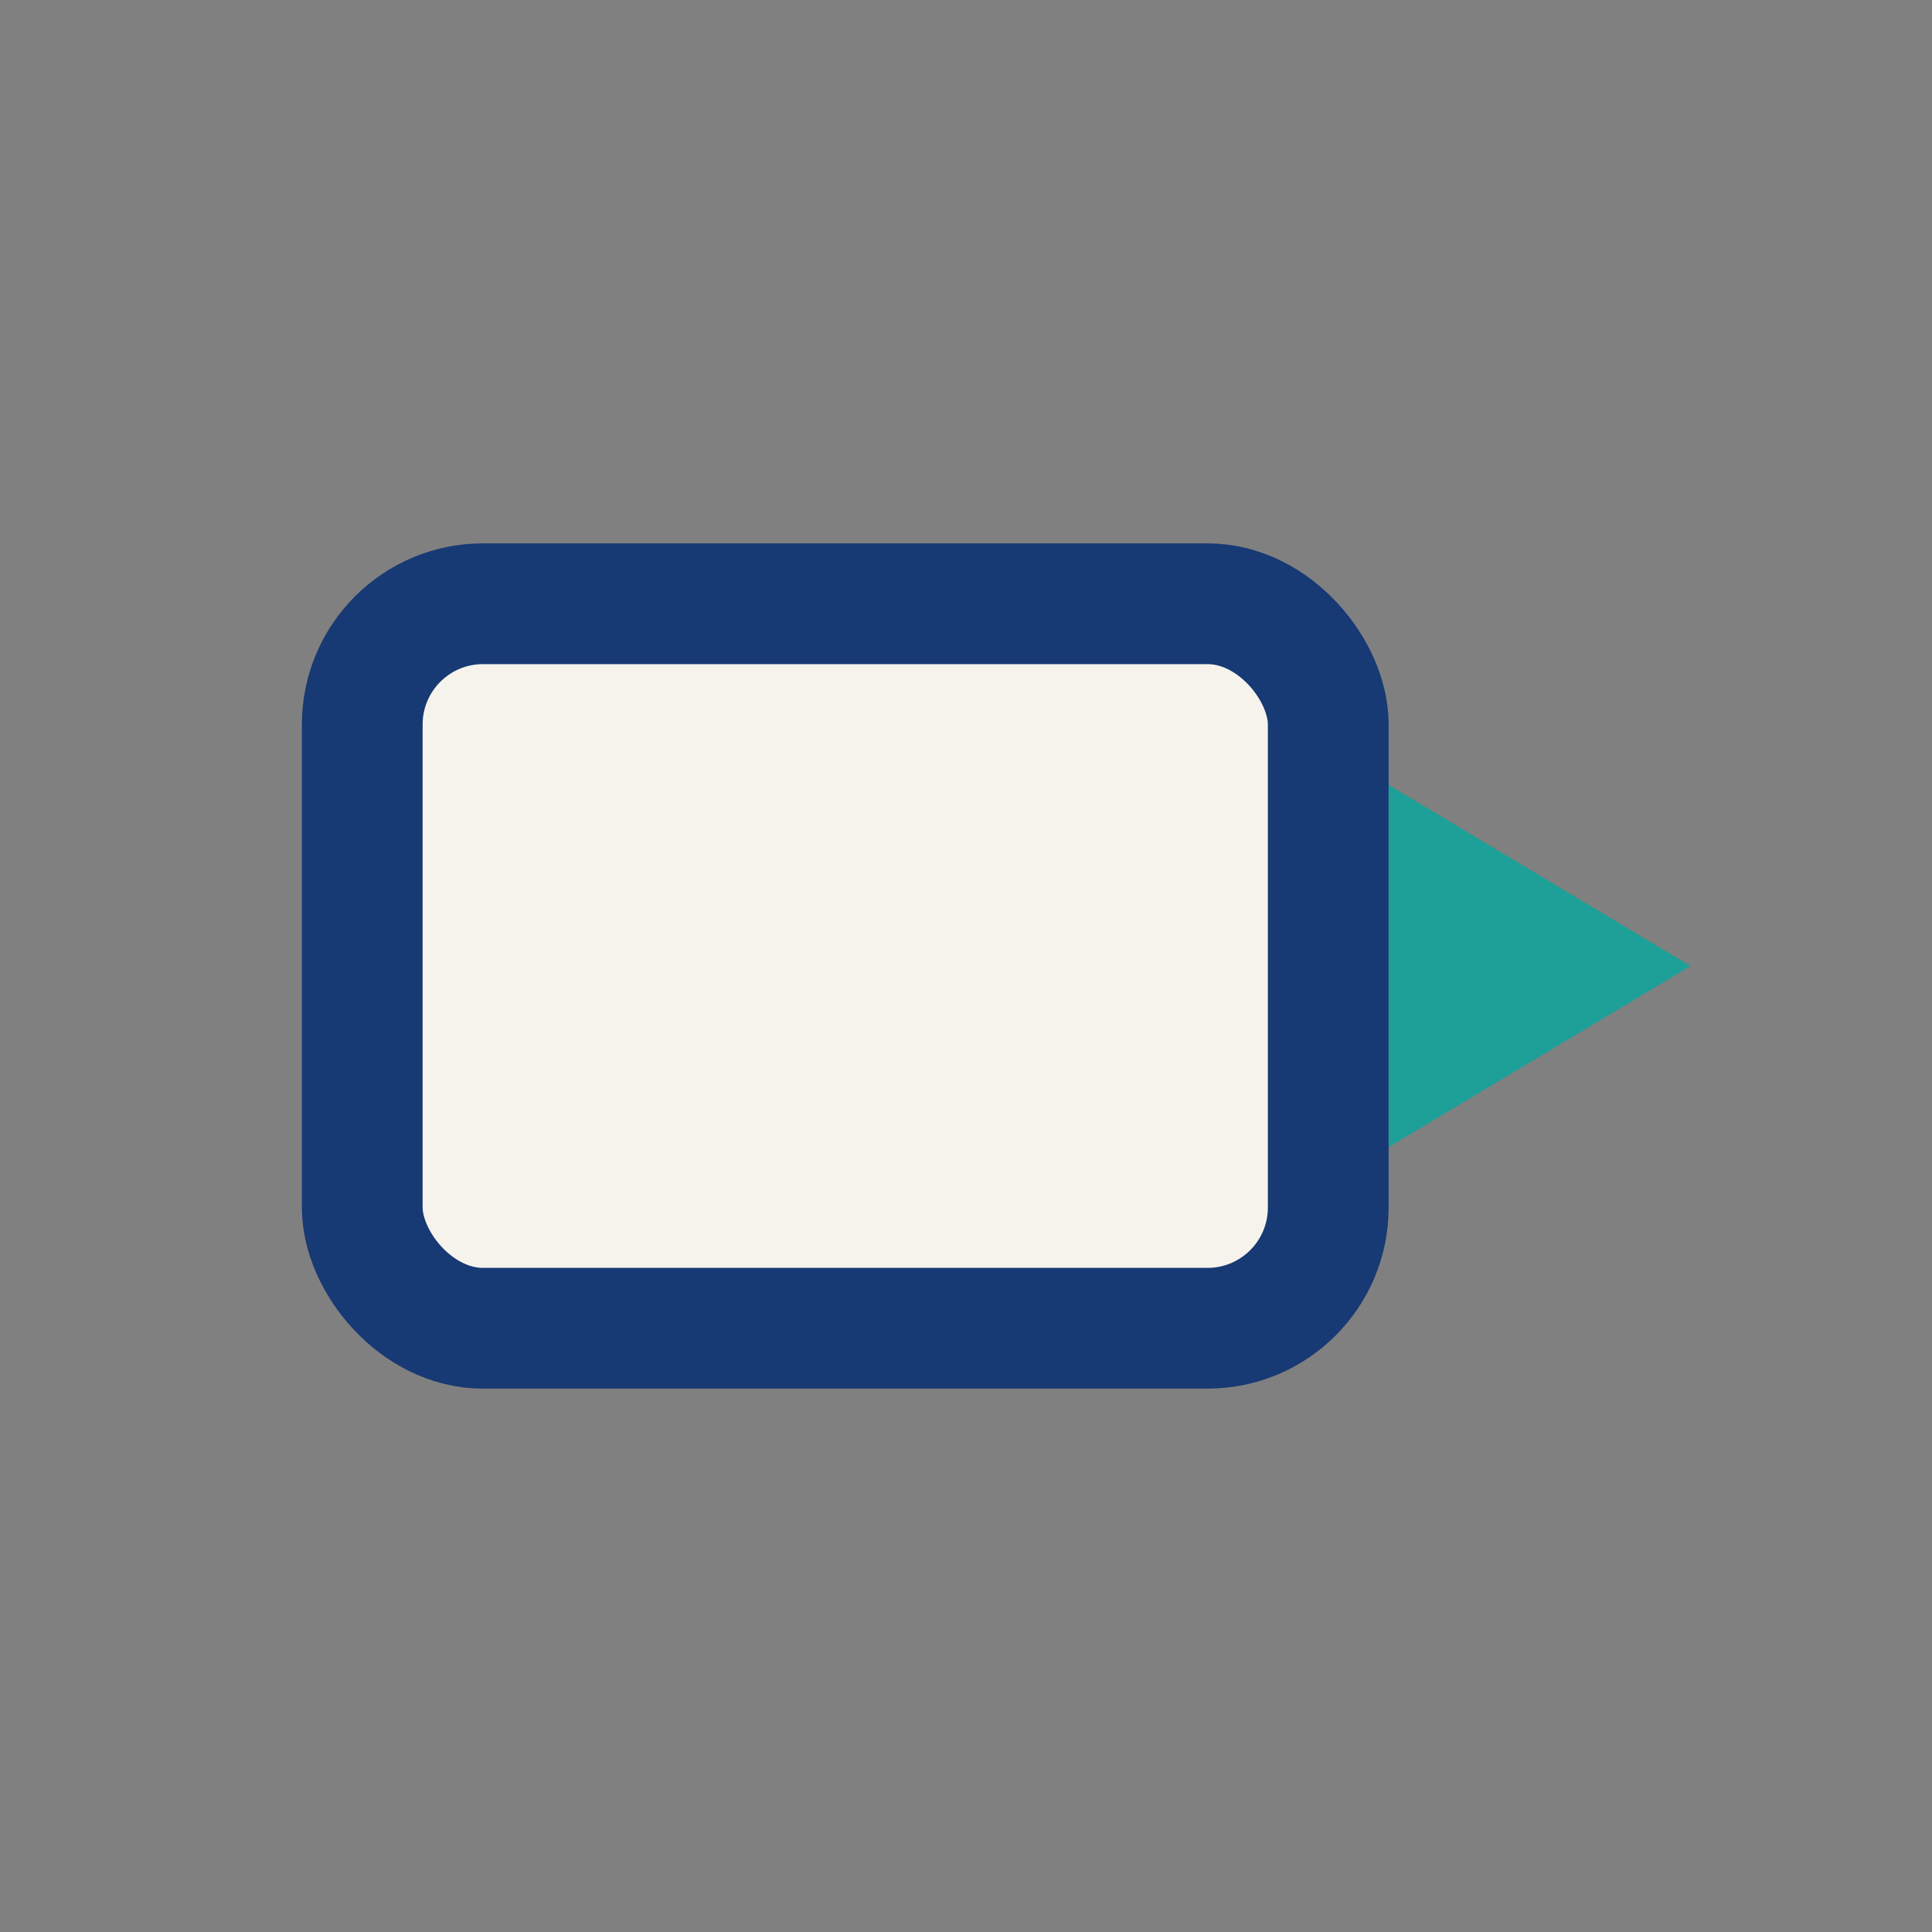 <?xml version="1.0" encoding="UTF-8"?>
<svg xmlns="http://www.w3.org/2000/svg" width="32" height="32" viewBox="0 0 32 32"><rect x="0" y="0" width="32" height="32" fill="#808080" stroke="none"/><rect x="6" y="10" width="16" height="12" rx="2" fill="#F5F3EC" stroke="#173974" stroke-width="2"/><polygon points="23,13 28,16 23,19" fill="#1DA097"/></svg>
